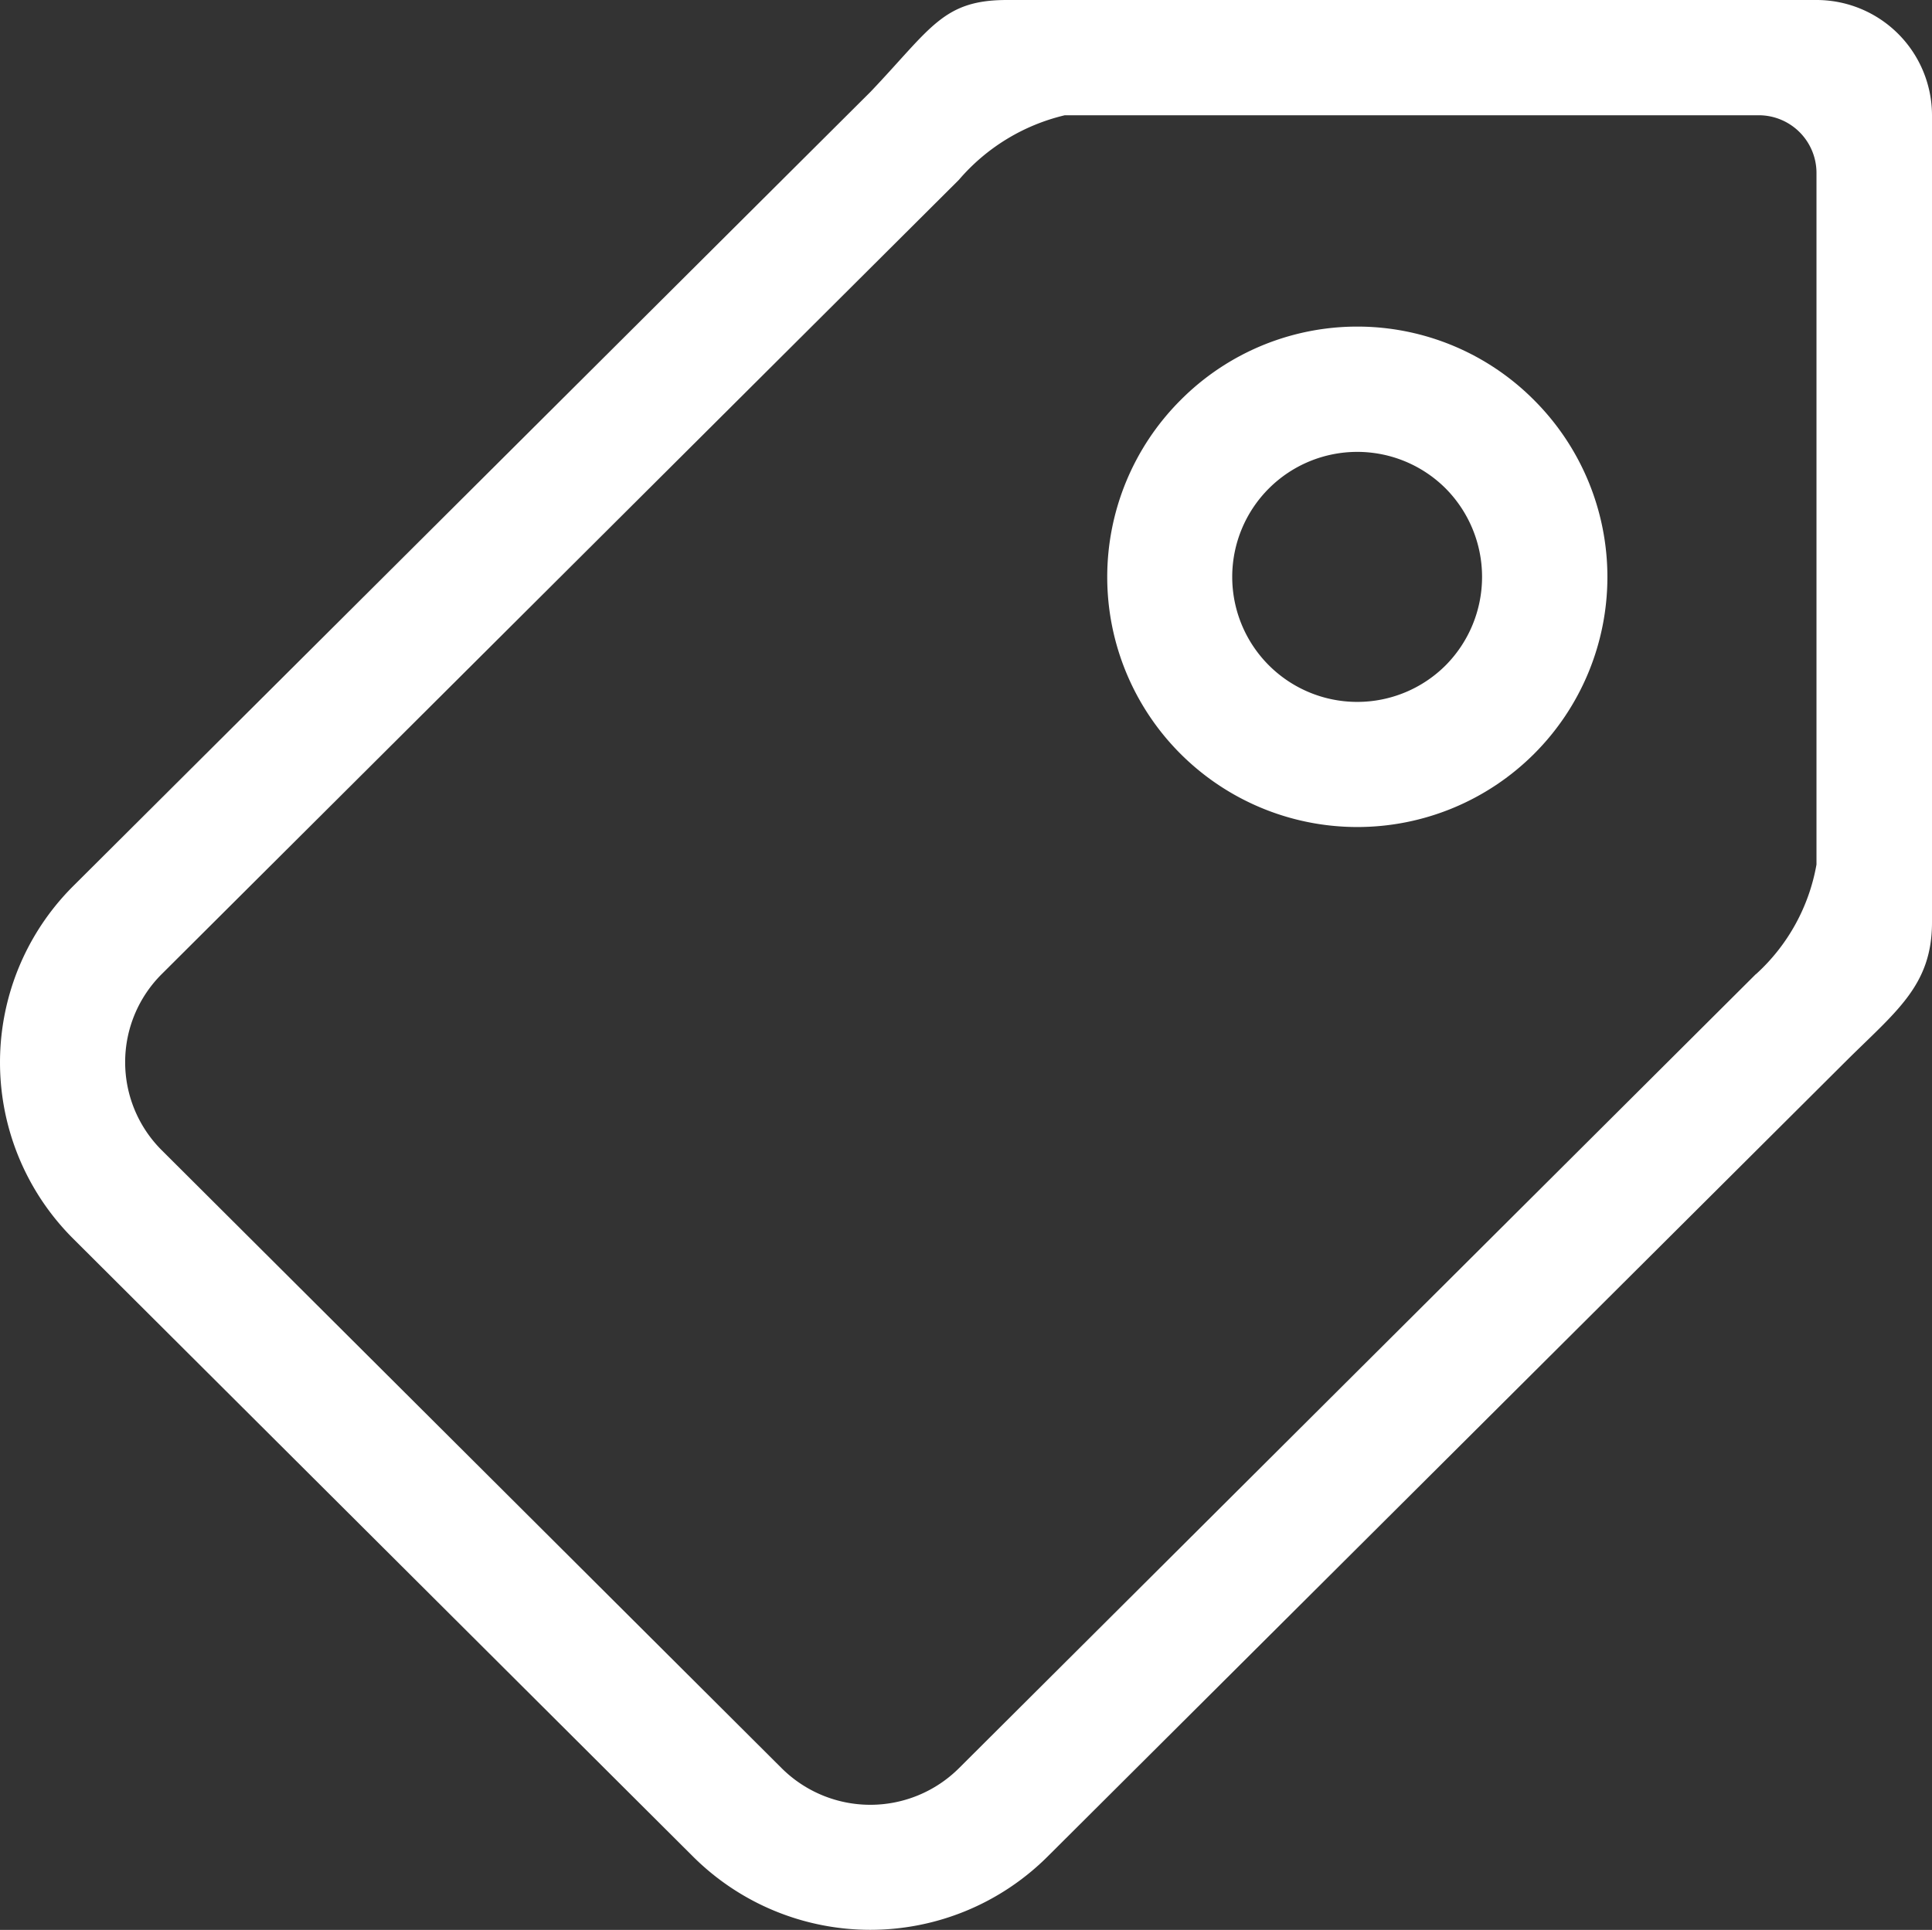 <svg id="Group_50" data-name="Group 50" xmlns="http://www.w3.org/2000/svg" xmlns:xlink="http://www.w3.org/1999/xlink" width="25.54" height="25.518" viewBox="0 0 25.54 25.518">
  <rect x="0" y="0" width="25.54" height="25.518" fill="#333333" stroke="none"/>
  <defs>
    <clipPath id="clip-path">
      <rect id="Rectangle_31" data-name="Rectangle 31" width="25.54" height="25.518" fill="#fff"/>
    </clipPath>
  </defs>
  <g id="Group_49" data-name="Group 49" clip-path="url(#clip-path)">
    <path id="Path_37" data-name="Path 37" d="M24.011,0h-10.7c-.845,0-1,.369-1.8,1.211L.97,11.714a3.292,3.292,0,0,0,0,4.667l8.194,8.17a3.319,3.319,0,0,0,4.682,0l10.537-10.5c.677-.676,1.157-1.013,1.157-1.856V1.524A1.527,1.527,0,0,0,24.011,0m-.8,12.881-10.535,10.5a1.661,1.661,0,0,1-2.342,0l-8.194-8.17a1.644,1.644,0,0,1,0-2.333l10.536-10.5a2.644,2.644,0,0,1,1.4-.854h9.173a.763.763,0,0,1,.764.762v9.145a2.555,2.555,0,0,1-.8,1.45" transform="translate(0)" fill="#fff" fill-rule="evenodd"/>
    <path id="Path_38" data-name="Path 38" d="M430.143,127.924a3.306,3.306,0,1,0,4.682,0,3.294,3.294,0,0,0-4.682,0m3.511,3.5a1.653,1.653,0,1,1,0-2.334,1.661,1.661,0,0,1,0,2.334" transform="translate(-414.541 -122.629)" fill="#fff" fill-rule="evenodd"/>
  </g>
</svg>
